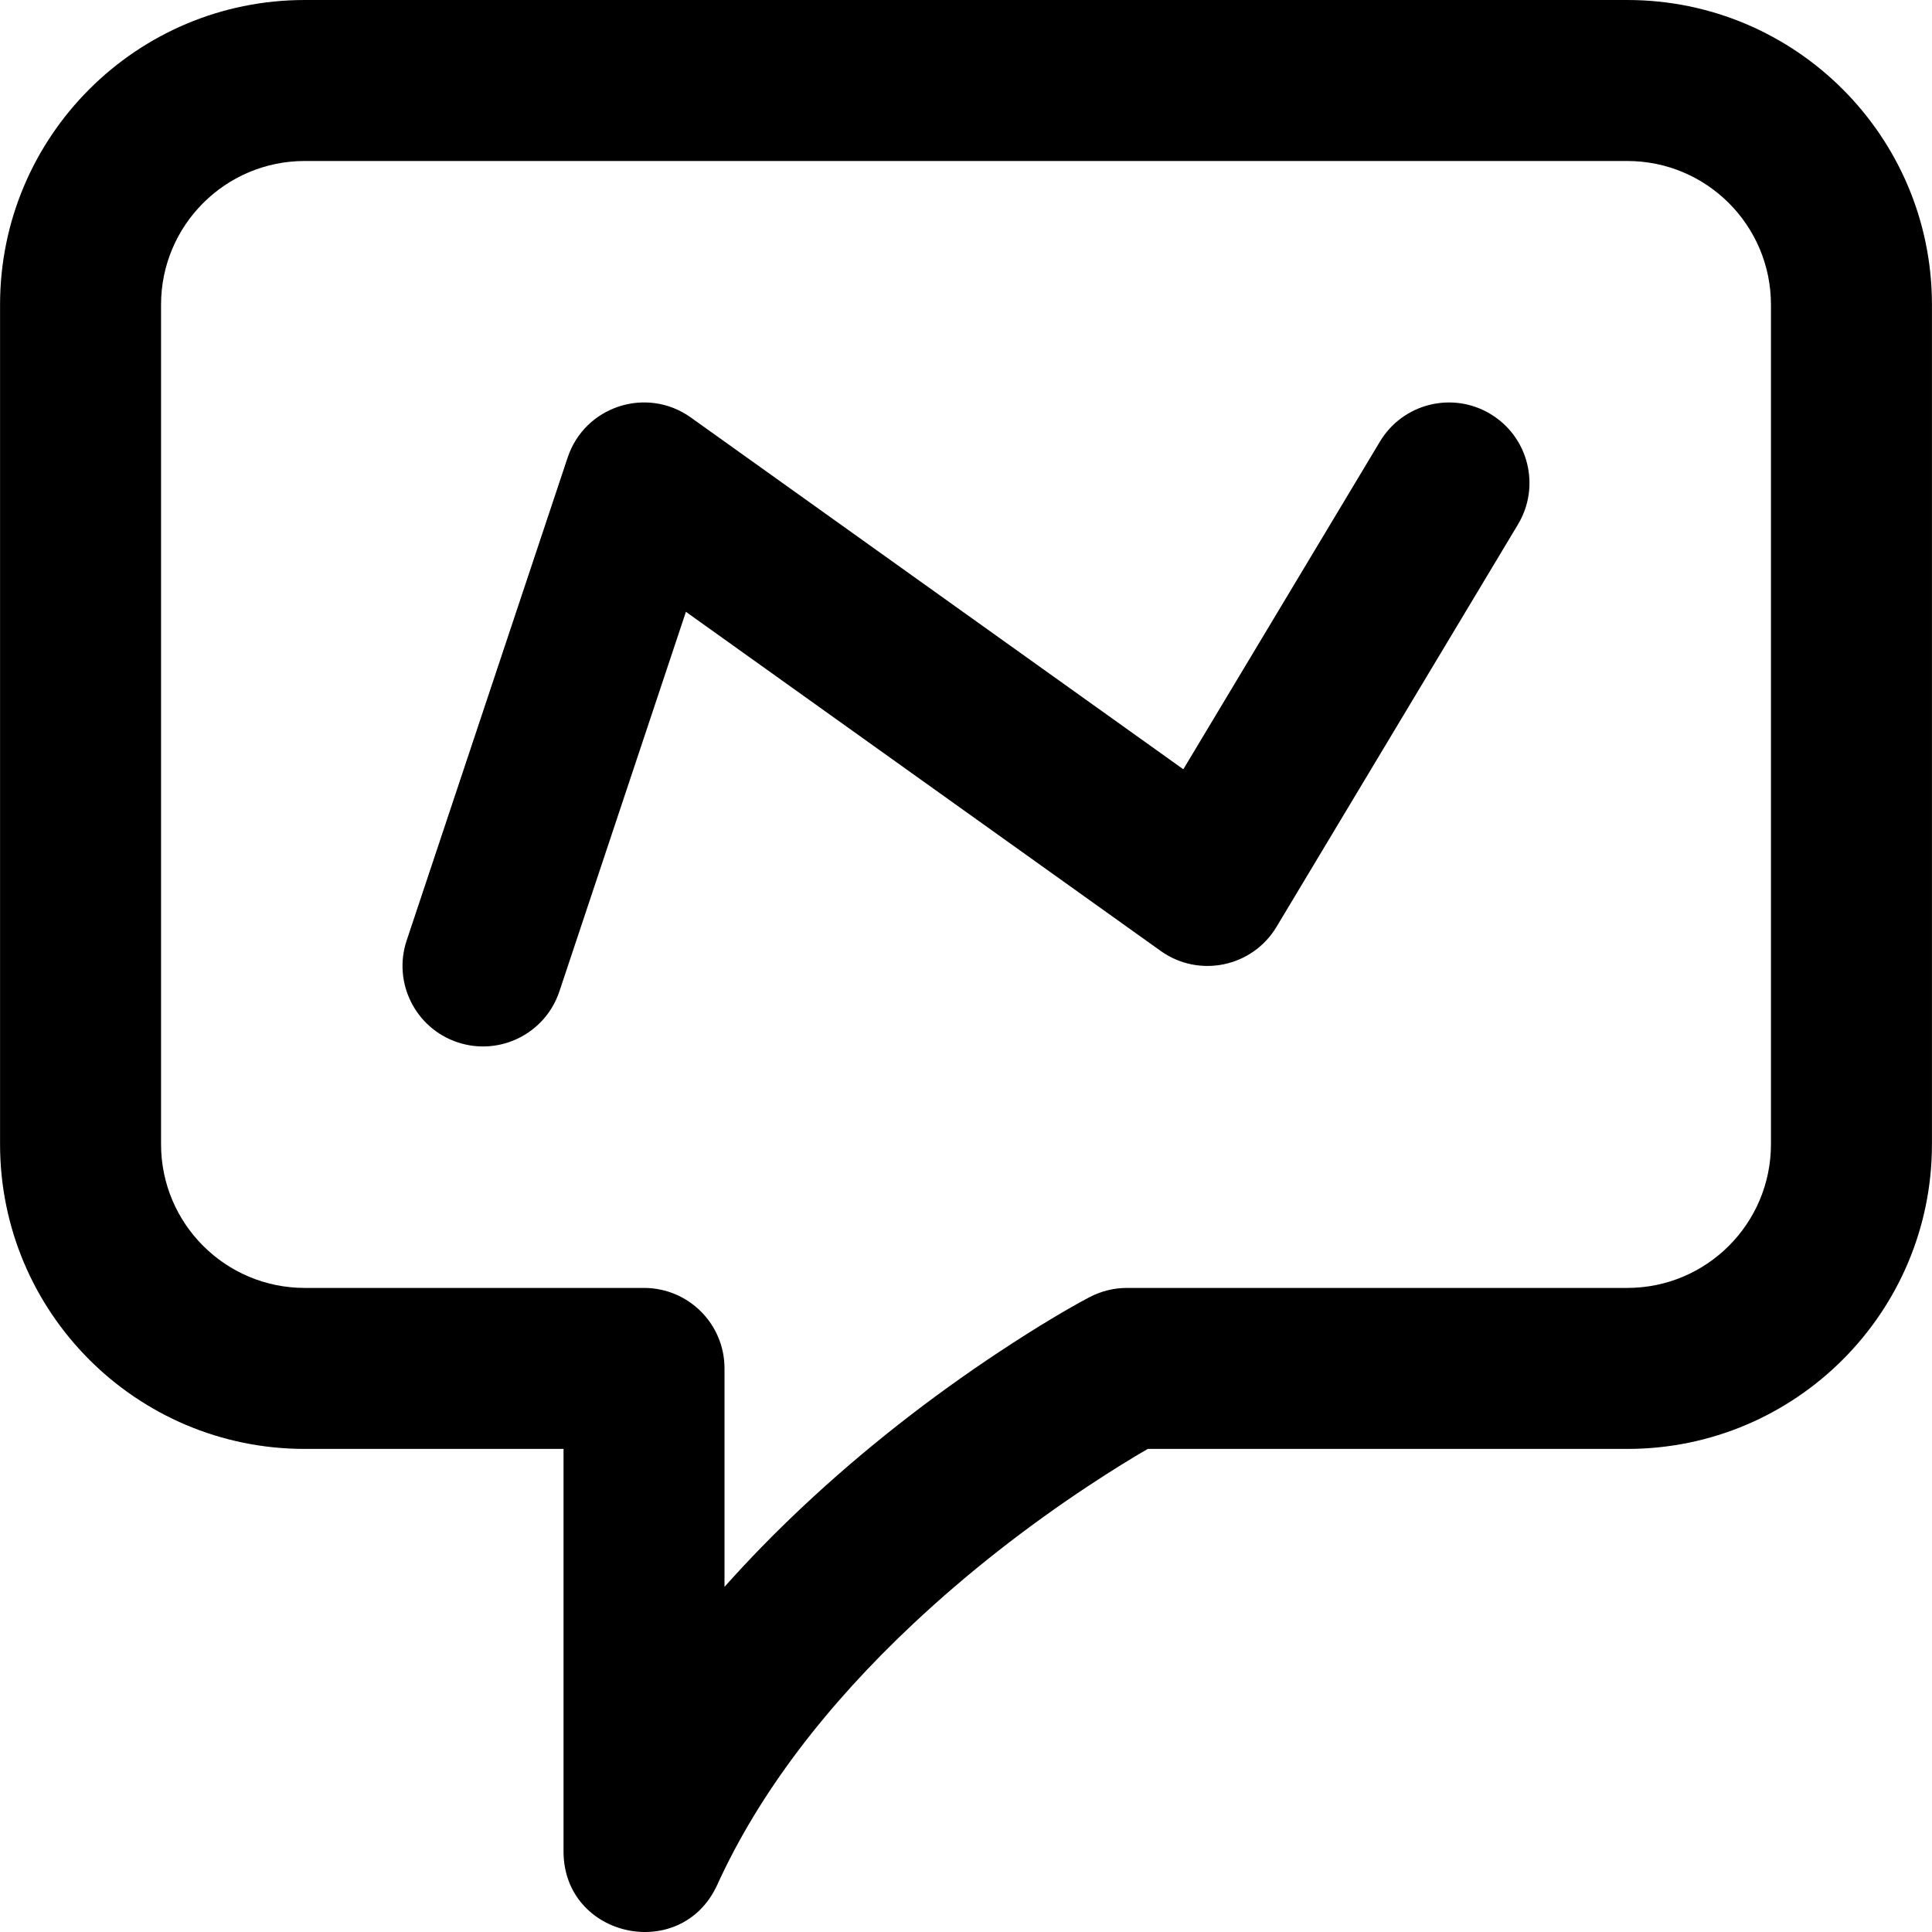 <?xml version="1.0" encoding="iso-8859-1"?>
<!-- Uploaded to: SVG Repo, www.svgrepo.com, Generator: SVG Repo Mixer Tools -->
<svg fill="#000000" height="800px" width="800px" version="1.1" id="Layer_1" xmlns="http://www.w3.org/2000/svg" xmlns:xlink="http://www.w3.org/1999/xlink" 
	 viewBox="0 0 512.029 512.029" xml:space="preserve">
<g>
	<g>
		<g>
			<path d="M431.268,0H80.761C36.169,0,0.015,36.154,0.015,80.747v222.507C0.015,347.846,36.169,384,80.761,384h68.587v106.667
				c0,22.934,31.242,29.714,40.748,8.843c11.135-24.448,29.01-47.631,51.842-69.079c14.665-13.776,30.453-25.985,46.231-36.44
				c6.534-4.329,11.999-7.676,16.016-9.99h127.084c44.593,0,80.747-36.154,80.747-80.747V80.747C512.015,36.154,475.861,0,431.268,0
				z M469.348,303.253c0,21.029-17.051,38.08-38.08,38.08H298.681c-3.45,0-6.849,0.837-9.905,2.439
				c-5.072,2.659-13.497,7.575-24.176,14.651c-17.668,11.707-35.325,25.362-51.876,40.909c-7.328,6.884-14.246,13.958-20.71,21.224
				v-57.89c0-11.782-9.551-21.333-21.333-21.333h-89.92c-21.029,0-38.08-17.051-38.08-38.08V80.747
				c0-21.029,17.051-38.08,38.08-38.08h350.507c21.029,0,38.08,17.051,38.08,38.08V303.253z"/>
			<path d="M394.991,109.707c-10.103-6.062-23.207-2.786-29.269,7.317l-52.111,86.852L183.081,110.64
				c-11.68-8.343-28.099-3.003-32.638,10.613l-42.667,128c-3.726,11.177,2.315,23.259,13.492,26.985
				c11.177,3.726,23.259-2.315,26.985-13.492l33.533-100.598l125.829,89.878c10.133,7.238,24.286,4.294,30.693-6.384l64-106.667
				C408.37,128.873,405.094,115.769,394.991,109.707z"/>
		</g>
	</g>
</g>
</svg>